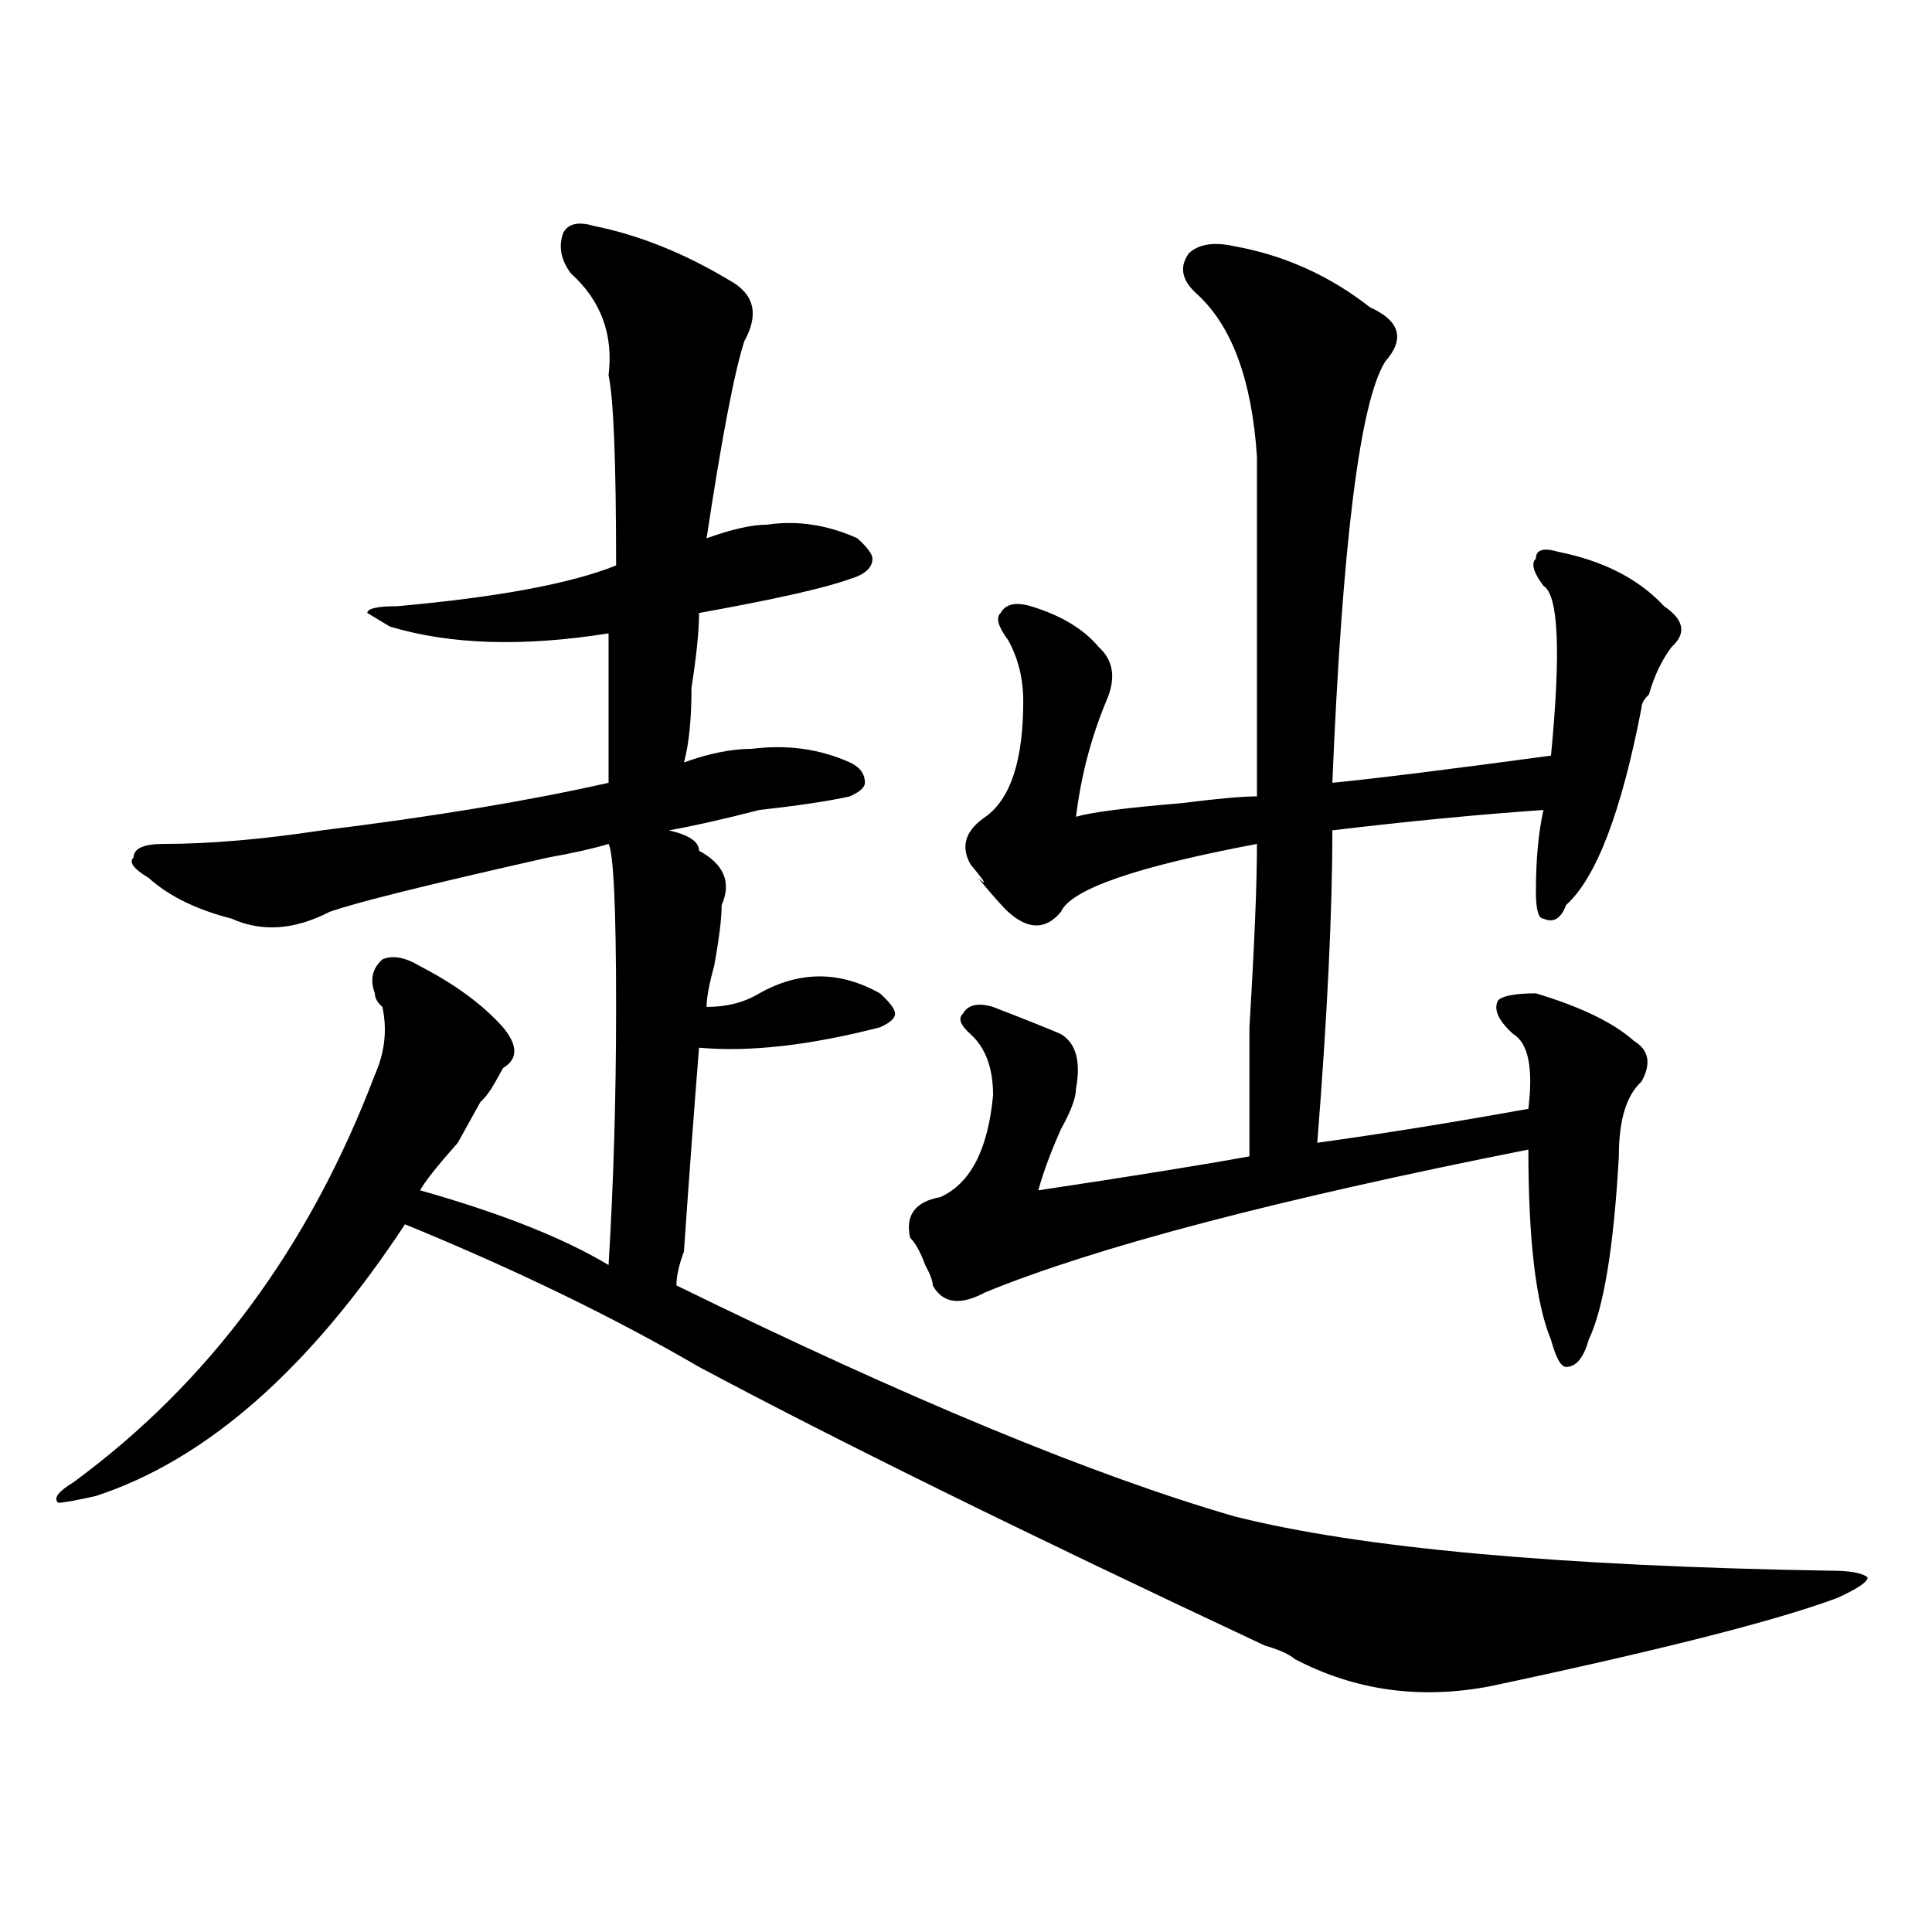 <?xml version="1.0" encoding="utf-8"?>
<!-- Generator: Adobe Illustrator 16.0.0, SVG Export Plug-In . SVG Version: 6.00 Build 0)  -->
<!DOCTYPE svg PUBLIC "-//W3C//DTD SVG 1.1//EN" "http://www.w3.org/Graphics/SVG/1.1/DTD/svg11.dtd">
<svg version="1.1" id="图层_1" xmlns="http://www.w3.org/2000/svg" xmlns:xlink="http://www.w3.org/1999/xlink" x="0px" y="0px"
	 width="1000px" height="1000px" viewBox="0 0 1000 1000" enable-background="new 0 0 1000 1000" xml:space="preserve">
<path d="M307.188,116.891c23.414,4.725,46.828,14.063,70.242,28.125c12.987,7.031,15.609,17.578,7.805,31.641
	c-5.244,16.425-11.707,50.428-19.512,101.953c12.987-4.669,23.414-7.031,31.219-7.031c15.609-2.307,31.219,0,46.828,7.031
	c5.183,4.725,7.805,8.24,7.805,10.547c0,4.725-3.902,8.24-11.707,10.547c-13.049,4.725-39.023,10.547-78.047,17.578
	c0,9.394-1.342,22.303-3.902,38.672c0,16.425-1.342,29.334-3.902,38.672c12.987-4.669,24.694-7.031,35.121-7.031
	c18.17-2.307,35.121,0,50.73,7.031c5.183,2.362,7.805,5.878,7.805,10.547c0,2.362-2.622,4.725-7.805,7.031
	c-10.427,2.362-26.036,4.725-46.828,7.031c-18.231,4.725-33.841,8.24-46.828,10.547c10.365,2.362,15.609,5.878,15.609,10.547
	c12.987,7.031,16.89,16.425,11.707,28.125c0,7.031-1.342,17.578-3.902,31.641c-2.622,9.394-3.902,16.425-3.902,21.094
	c10.365,0,19.512-2.307,27.316-7.031c20.792-11.7,41.584-11.7,62.438,0c5.183,4.725,7.805,8.24,7.805,10.547
	c0,2.362-2.622,4.725-7.805,7.031c-36.463,9.394-67.682,12.909-93.656,10.547c-2.622,32.85-5.244,68.006-7.805,105.469
	c-2.622,7.031-3.902,12.909-3.902,17.578c119.631,58.612,215.909,98.438,288.773,119.531
	c64.998,16.425,167.801,25.763,308.285,28.125c10.365,0,16.89,1.153,19.512,3.516c0,2.307-5.244,5.822-15.609,10.547
	c-31.219,11.7-91.096,26.916-179.508,45.703c-36.463,7.031-70.242,2.307-101.461-14.063c-2.622-2.362-7.805-4.725-15.609-7.031
	C529.621,793.1,432.063,745.034,361.82,707.516c-44.267-25.763-94.997-50.372-152.191-73.828
	c-49.45,75.037-102.802,121.894-159.996,140.625c-10.427,2.362-16.95,3.516-19.512,3.516c-2.622-2.307,0-5.822,7.805-10.547
	c70.242-51.525,122.253-121.838,156.094-210.938c5.183-11.7,6.464-23.4,3.902-35.156c-2.622-2.307-3.902-4.669-3.902-7.031
	c-2.622-7.031-1.341-12.854,3.902-17.578c5.183-2.307,11.707-1.153,19.512,3.516c18.171,9.394,32.499,19.94,42.926,31.641
	c7.805,9.394,7.805,16.425,0,21.094l-3.902,7.031c-2.622,4.725-5.243,8.24-7.805,10.547c-2.622,4.725-6.524,11.756-11.707,21.094
	c-10.427,11.756-16.95,19.94-19.512,24.609c41.585,11.756,74.145,24.609,97.559,38.672c2.562-42.188,3.902-86.682,3.902-133.594
	c0-51.525-1.341-79.65-3.902-84.375c-7.805,2.362-18.231,4.725-31.219,7.031c-62.438,14.063-100.181,23.456-113.168,28.125
	c-18.231,9.394-35.121,10.547-50.73,3.516c-18.231-4.669-32.56-11.7-42.926-21.094c-7.805-4.669-10.427-8.185-7.805-10.547
	c0-4.669,5.183-7.031,15.609-7.031c23.414,0,50.73-2.307,81.949-7.031c57.194-7.031,106.644-15.216,148.289-24.609
	c0-21.094,0-46.856,0-77.344c-44.267,7.031-81.949,5.878-113.168-3.516l-11.707-7.031c0-2.307,5.183-3.516,15.609-3.516
	c52.011-4.669,89.754-11.7,113.168-21.094c0-53.888-1.341-86.682-3.902-98.438c2.562-21.094-3.902-38.672-19.512-52.734
	c-5.243-7.031-6.524-14.063-3.902-21.094C294.14,115.737,299.383,114.584,307.188,116.891z M638.887,127.438
	c25.975,4.725,49.389,15.271,70.242,31.641c15.609,7.031,18.17,16.425,7.805,28.125c-13.049,21.094-22.134,93.769-27.316,217.969
	c23.414-2.307,61.096-7.031,113.168-14.063c5.183-53.888,3.902-83.166-3.902-87.891c-5.244-7.031-6.524-11.7-3.902-14.063
	c0-4.669,3.902-5.822,11.707-3.516c23.414,4.725,41.584,14.063,54.633,28.125c10.365,7.031,11.707,14.063,3.902,21.094
	c-5.244,7.031-9.146,15.271-11.707,24.609c-2.622,2.362-3.902,4.725-3.902,7.031c-10.427,53.943-23.414,87.891-39.023,101.953
	c-2.622,7.031-6.524,9.394-11.707,7.031c-2.622,0-3.902-4.669-3.902-14.063c0-16.369,1.28-30.432,3.902-42.188
	c-33.841,2.362-70.242,5.878-109.266,10.547c0,42.188-2.622,96.131-7.805,161.719c33.779-4.669,70.242-10.547,109.266-17.578
	c2.561-21.094,0-33.947-7.805-38.672c-7.805-7.031-10.427-12.854-7.805-17.578c2.561-2.307,9.085-3.516,19.512-3.516
	c23.414,7.031,40.304,15.271,50.73,24.609c7.805,4.725,9.085,11.756,3.902,21.094c-7.805,7.031-11.707,19.94-11.707,38.672
	c-2.622,46.912-7.805,78.553-15.609,94.922c-2.622,9.394-6.524,14.063-11.707,14.063c-2.622,0-5.244-4.669-7.805-14.063
	c-7.805-18.731-11.707-51.525-11.707-98.438c-130.119,25.818-223.775,50.428-280.969,73.828
	c-13.049,7.031-22.134,5.878-27.316-3.516c0-2.307-1.342-5.822-3.902-10.547c-2.622-7.031-5.244-11.7-7.805-14.063
	c-2.622-11.7,2.561-18.731,15.609-21.094c15.609-7.031,24.694-24.609,27.316-52.734c0-14.063-3.902-24.609-11.707-31.641
	c-5.244-4.669-6.524-8.185-3.902-10.547c2.561-4.669,7.805-5.822,15.609-3.516c18.17,7.031,29.877,11.756,35.121,14.063
	c7.805,4.725,10.365,14.063,7.805,28.125c0,4.725-2.622,11.756-7.805,21.094c-5.244,11.756-9.146,22.303-11.707,31.641
	c46.828-7.031,83.229-12.854,109.266-17.578c0-11.7,0-33.947,0-66.797c2.561-42.188,3.902-73.828,3.902-94.922
	c-62.438,11.756-96.278,23.456-101.461,35.156c-7.805,9.394-16.951,9.394-27.316,0c-2.622-2.307-7.805-8.185-15.609-17.578
	c5.183,4.725,3.902,2.362-3.902-7.031c-5.244-9.338-2.622-17.578,7.805-24.609c12.987-9.338,19.512-29.278,19.512-59.766
	c0-11.7-2.622-22.247-7.805-31.641c-5.244-7.031-6.524-11.7-3.902-14.063c2.561-4.669,7.805-5.822,15.609-3.516
	c15.609,4.725,27.316,11.756,35.121,21.094c7.805,7.031,9.085,16.425,3.902,28.125c-7.805,18.787-13.049,38.672-15.609,59.766
	c7.805-2.307,25.975-4.669,54.633-7.031c18.17-2.307,31.219-3.516,39.023-3.516c0-91.406,0-149.963,0-175.781
	c-2.622-39.825-13.049-67.95-31.219-84.375c-7.805-7.031-9.146-14.063-3.902-21.094C620.655,126.284,628.46,125.131,638.887,127.438
	z"/>
</svg>
